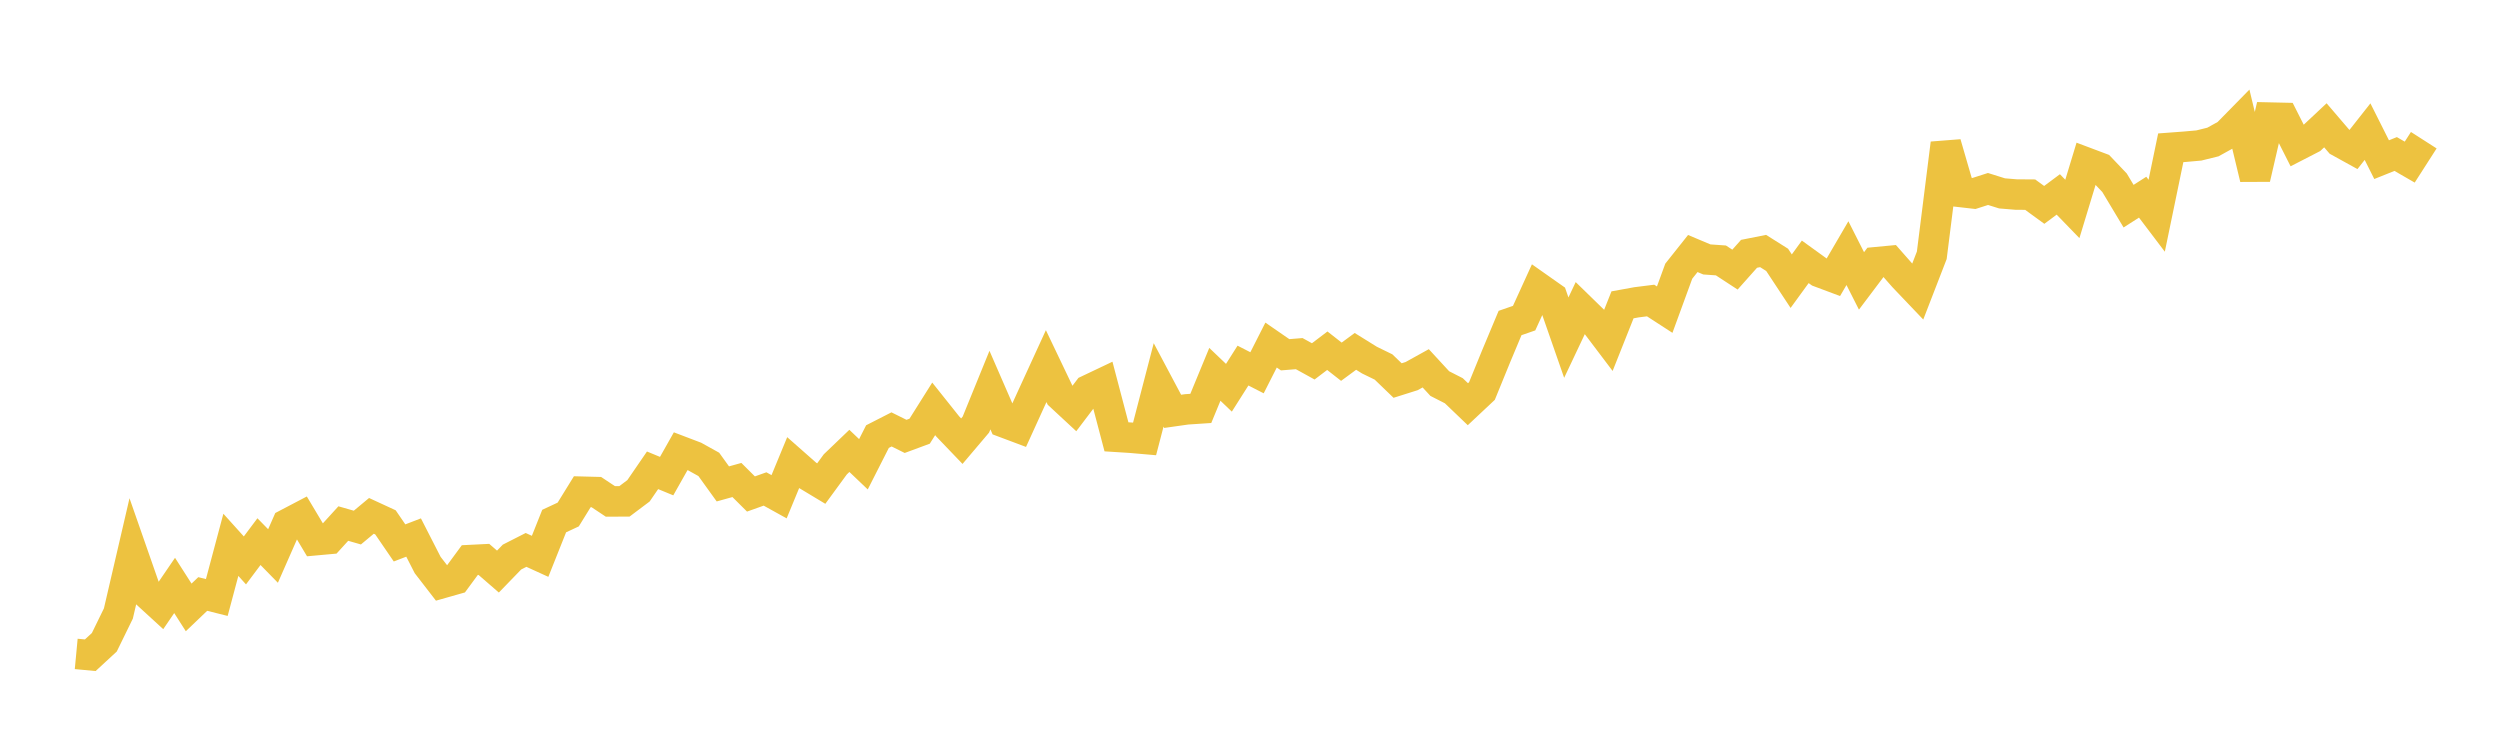<svg width="164" height="48" xmlns="http://www.w3.org/2000/svg" xmlns:xlink="http://www.w3.org/1999/xlink"><path fill="none" stroke="rgb(237,194,64)" stroke-width="2" d="M5,42.897L5.922,42.984L6.844,42.132L7.766,40.245L8.689,36.271L9.611,38.911L10.533,39.756L11.455,38.405L12.377,39.846L13.299,38.965L14.222,39.196L15.144,35.74L16.066,36.763L16.988,35.531L17.91,36.473L18.832,34.377L19.754,33.894L20.677,35.44L21.599,35.356L22.521,34.345L23.443,34.609L24.365,33.841L25.287,34.267L26.21,35.616L27.132,35.261L28.054,37.064L28.976,38.257L29.898,37.995L30.82,36.742L31.743,36.696L32.665,37.495L33.587,36.543L34.509,36.074L35.431,36.495L36.353,34.182L37.275,33.752L38.198,32.257L39.12,32.281L40.042,32.894L40.964,32.889L41.886,32.196L42.808,30.852L43.731,31.233L44.653,29.601L45.575,29.952L46.497,30.464L47.419,31.744L48.341,31.488L49.263,32.406L50.186,32.076L51.108,32.587L52.03,30.354L52.952,31.167L53.874,31.722L54.796,30.462L55.719,29.578L56.641,30.456L57.563,28.64L58.485,28.169L59.407,28.627L60.329,28.286L61.251,26.821L62.174,27.979L63.096,28.941L64.018,27.853L64.94,25.589L65.862,27.708L66.784,28.054L67.707,26.028L68.629,24.018L69.551,25.949L70.473,26.804L71.395,25.587L72.317,25.149L73.24,28.656L74.162,28.714L75.084,28.794L76.006,25.249L76.928,26.984L77.85,26.853L78.772,26.792L79.695,24.556L80.617,25.437L81.539,23.982L82.461,24.454L83.383,22.636L84.305,23.273L85.228,23.198L86.15,23.706L87.072,23.007L87.994,23.729L88.916,23.051L89.838,23.624L90.76,24.074L91.683,24.963L92.605,24.672L93.527,24.161L94.449,25.162L95.371,25.633L96.293,26.516L97.216,25.65L98.138,23.392L99.06,21.189L99.982,20.87L100.904,18.85L101.826,19.499L102.749,22.149L103.671,20.199L104.593,21.097L105.515,22.316L106.437,19.998L107.359,19.83L108.281,19.714L109.204,20.313L110.126,17.791L111.048,16.631L111.97,17.019L112.892,17.084L113.814,17.687L114.737,16.65L115.659,16.466L116.581,17.047L117.503,18.445L118.425,17.177L119.347,17.843L120.269,18.188L121.192,16.606L122.114,18.428L123.036,17.204L123.958,17.117L124.88,18.164L125.802,19.131L126.725,16.747L127.647,9.41L128.569,12.588L129.491,12.693L130.413,12.397L131.335,12.686L132.257,12.762L133.18,12.769L134.102,13.441L135.024,12.755L135.946,13.706L136.868,10.671L137.79,11.018L138.713,11.987L139.635,13.525L140.557,12.935L141.479,14.152L142.401,9.695L143.323,9.626L144.246,9.544L145.168,9.316L146.09,8.806L147.012,7.866L147.934,11.704L148.856,7.713L149.778,7.734L150.701,9.559L151.623,9.084L152.545,8.22L153.467,9.297L154.389,9.806L155.311,8.635L156.234,10.473L157.156,10.103L158.078,10.635L159,9.197"></path></svg>